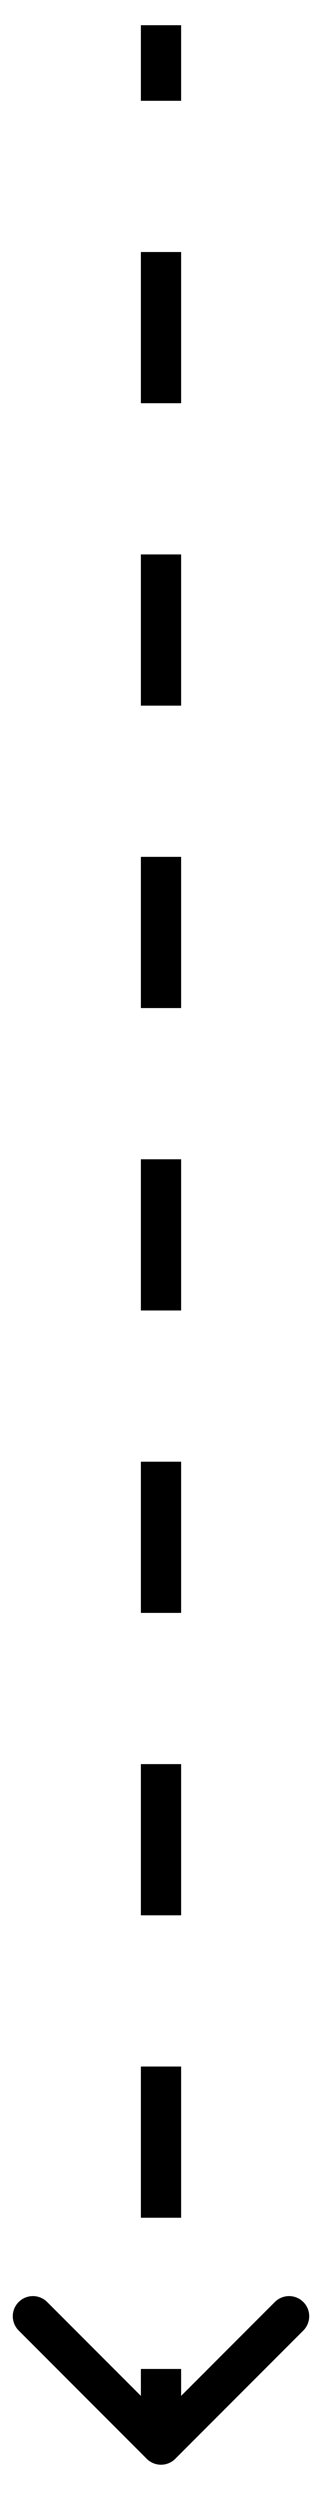 <svg width="8" height="62" viewBox="0 0 8 62" fill="none" xmlns="http://www.w3.org/2000/svg">
<path d="M3.646 60.979C3.842 61.174 4.158 61.174 4.354 60.979L7.536 57.797C7.731 57.601 7.731 57.285 7.536 57.09C7.34 56.894 7.024 56.894 6.828 57.09L4 59.918L1.172 57.09C0.976 56.894 0.66 56.894 0.464 57.09C0.269 57.285 0.269 57.601 0.464 57.797L3.646 60.979ZM3.5 0.625V2.5H4.5V0.625H3.5ZM3.5 6.25V10H4.5L4.5 6.25H3.5ZM3.5 13.75V17.5H4.5V13.75H3.5ZM3.5 21.25V25H4.5L4.5 21.25H3.5ZM3.5 28.75V32.5H4.5V28.75H3.5ZM3.5 36.25V40H4.5L4.5 36.25H3.5ZM3.5 43.75V47.5H4.5V43.75H3.5ZM3.5 51.25L3.5 55H4.5V51.25H3.5ZM3.5 58.75V60.625H4.5V58.75H3.5ZM3.646 60.979C3.842 61.174 4.158 61.174 4.354 60.979L7.536 57.797C7.731 57.601 7.731 57.285 7.536 57.09C7.34 56.894 7.024 56.894 6.828 57.09L4 59.918L1.172 57.09C0.976 56.894 0.66 56.894 0.464 57.09C0.269 57.285 0.269 57.601 0.464 57.797L3.646 60.979ZM3.5 0.625V2.5H4.5V0.625H3.5ZM3.5 6.25V10H4.5L4.5 6.25H3.5ZM3.5 13.75V17.5H4.5V13.75H3.5ZM3.5 21.25V25H4.5L4.5 21.25H3.5ZM3.5 28.75V32.5H4.5V28.75H3.5ZM3.5 36.25V40H4.5L4.5 36.25H3.5ZM3.5 43.75V47.5H4.5V43.75H3.5ZM3.5 51.25L3.5 55H4.5V51.25H3.5ZM3.5 58.75V60.625H4.5V58.75H3.5Z" fill="black"/>
</svg>
